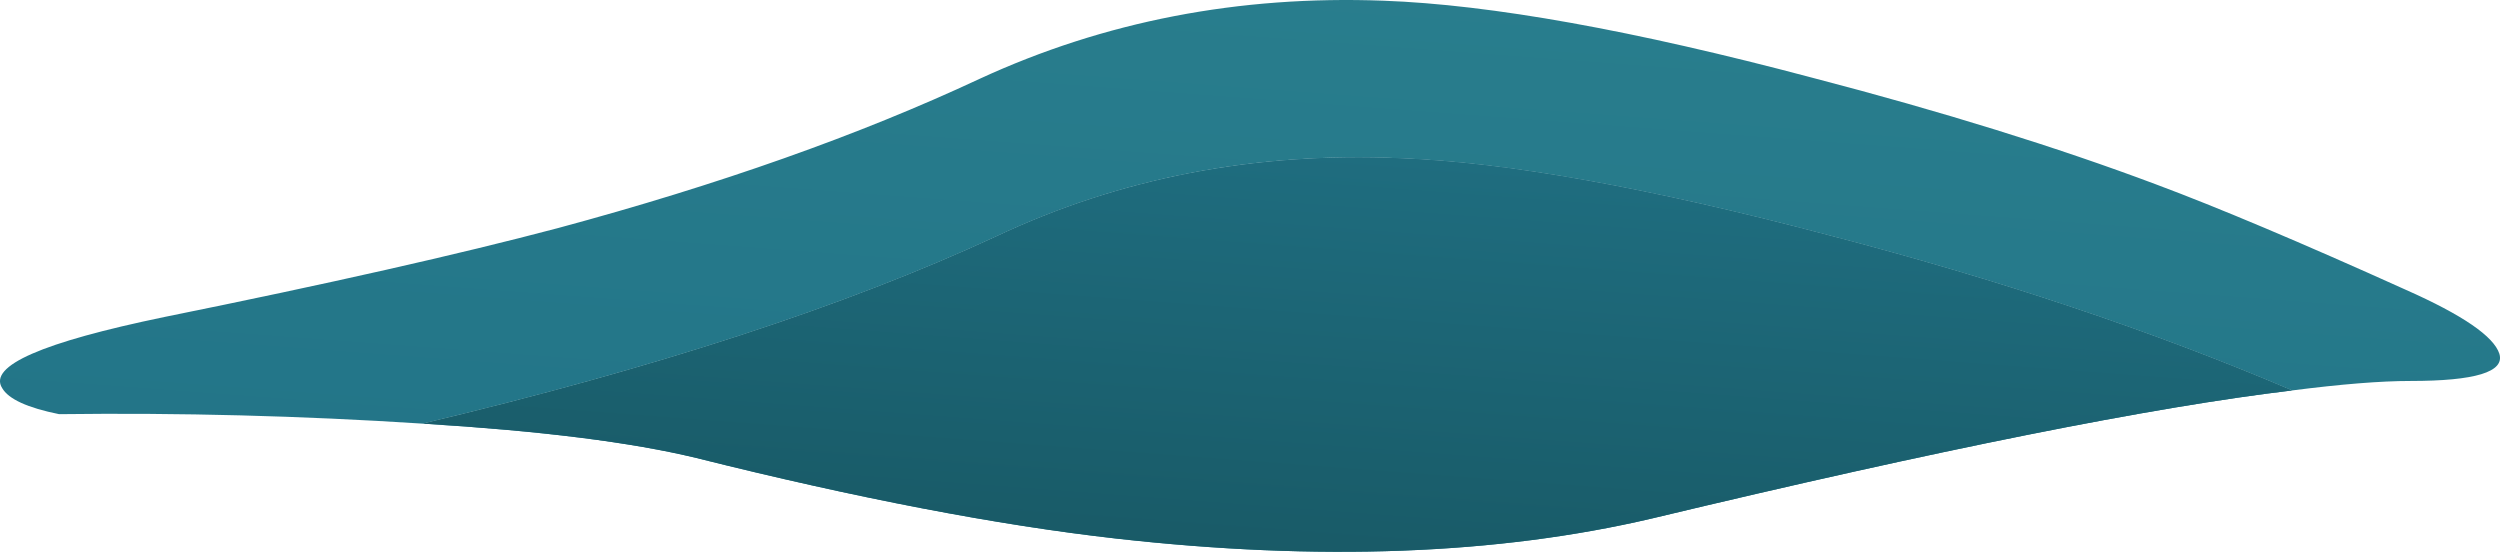 <?xml version="1.0" encoding="UTF-8" standalone="no"?>
<!-- Created with Inkscape (http://www.inkscape.org/) -->
<svg xmlns:inkscape="http://www.inkscape.org/namespaces/inkscape" xmlns:rdf="http://www.w3.org/1999/02/22-rdf-syntax-ns#" xmlns="http://www.w3.org/2000/svg" xmlns:xlink="http://www.w3.org/1999/xlink" xmlns:ns1="http://sozi.baierouge.fr" xmlns:cc="http://creativecommons.org/ns#" xmlns:sodipodi="http://sodipodi.sourceforge.net/DTD/sodipodi-0.dtd" xmlns:dc="http://purl.org/dc/elements/1.1/" id="svg2" xml:space="preserve" viewBox="0 0 105.52 23.291" version="1.1" inkscape:version="0.91 r13725">
  <defs id="defs6">
    <linearGradient id="linearGradient24" y2="-198.84" gradientUnits="userSpaceOnUse" x2="68.908" gradientTransform="matrix(.8 0 0 -.8 -.005 18.648)" y1="181.66" x1="40.27">
      <stop id="stop26" style="stop-color:#00140c" offset="0"/>
      <stop id="stop28" style="stop-color:#217387" offset=".408"/>
      <stop id="stop30" style="stop-color:#4baba7" offset=".792"/>
      <stop id="stop32" style="stop-color:#52c482" offset="1"/>
    </linearGradient>
    <linearGradient id="linearGradient46" y2="-137.85" gradientUnits="userSpaceOnUse" x2="68.963" gradientTransform="matrix(.8 0 0 -.8 -.005 18.648)" y1="209.6" x1="42.827">
      <stop id="stop48" style="stop-color:#52c482" offset="0"/>
      <stop id="stop50" style="stop-color:#4baba7" offset=".208"/>
      <stop id="stop52" style="stop-color:#217387" offset=".592"/>
      <stop id="stop54" style="stop-color:#00140c" offset="1"/>
    </linearGradient>
    <linearGradient id="linearGradient68" y2="-125.14" gradientUnits="userSpaceOnUse" x2="68.008" gradientTransform="matrix(.8 0 0 -.8 -.005 18.648)" y1="88.013" x1="51.973">
      <stop id="stop70" style="stop-color:#00140c" offset="0"/>
      <stop id="stop72" style="stop-color:#217387" offset=".408"/>
      <stop id="stop74" style="stop-color:#4baba7" offset=".792"/>
      <stop id="stop76" style="stop-color:#52c482" offset="1"/>
    </linearGradient>
  </defs>
  <g id="g10" transform="matrix(1.25 0 0 -1.25 0 23.291)">
    <g id="g12">
      <g id="g14">
        <g id="g16">
          <g id="g22">
            <path id="path34" style="fill-rule:evenodd;fill:url(#linearGradient24)" d="m77.395 5.449c-4.692 2-9.907 3.746-15.641 5.238-6.051 1.602-10.879 2.469-14.481 2.602-4.906 0.215-9.453-0.668-13.636-2.641-5.067-2.347-11.524-4.453-19.364-6.32-4.105 0.266-8.199 0.371-12.277 0.32-1.066 0.215-1.707 0.508-1.922 0.879-0.48 0.75 1.348 1.547 5.481 2.403 5.519 1.117 9.945 2.117 13.281 3 5.437 1.464 10.184 3.144 14.238 5.039 4.215 1.945 8.762 2.824 13.641 2.64 3.629-0.133 8.453-1 14.48-2.601 4.399-1.145 8.266-2.348 11.598-3.598 2.082-0.777 4.895-1.961 8.441-3.562 1.922-0.852 2.973-1.575 3.161-2.161 0.187-0.613-0.813-0.918-3-0.918-1.012 0-2.348-0.109-4-0.32z" inkscape:connector-curvature="0"/>
          </g>
        </g>
      </g>
      <g id="g36">
        <g id="g38">
          <g id="g44">
            <path id="path56" style="fill-rule:evenodd;fill:url(#linearGradient46)" d="m61.754 10.687c5.734-1.492 10.949-3.238 15.641-5.238-4.719-0.562-11.918-2-21.602-4.32-5.223-1.227-11.266-1.453-18.117-0.68-4 0.453-8.723 1.359-14.16 2.719-2.188 0.531-5.266 0.918-9.243 1.16 7.84 1.867 14.297 3.973 19.364 6.32 4.183 1.973 8.73 2.852 13.636 2.641 3.602-0.133 8.43-1 14.481-2.602z" inkscape:connector-curvature="0"/>
          </g>
        </g>
      </g>
      <g id="g58">
        <g id="g60">
          <g id="g66">
            <path id="path78" style="fill-rule:evenodd;fill:url(#linearGradient68)" d="m61.754 10.687c5.734-1.492 10.949-3.238 15.641-5.238-4.719-0.562-11.918-2-21.602-4.32-5.223-1.227-11.266-1.453-18.117-0.68-4 0.453-8.723 1.359-14.16 2.719-2.188 0.531-5.266 0.918-9.243 1.16 7.84 1.867 14.297 3.973 19.364 6.32 4.183 1.973 8.73 2.852 13.636 2.641 3.602-0.133 8.43-1 14.481-2.602z" inkscape:connector-curvature="0"/>
          </g>
        </g>
      </g>
    </g>
  </g>
</svg>
